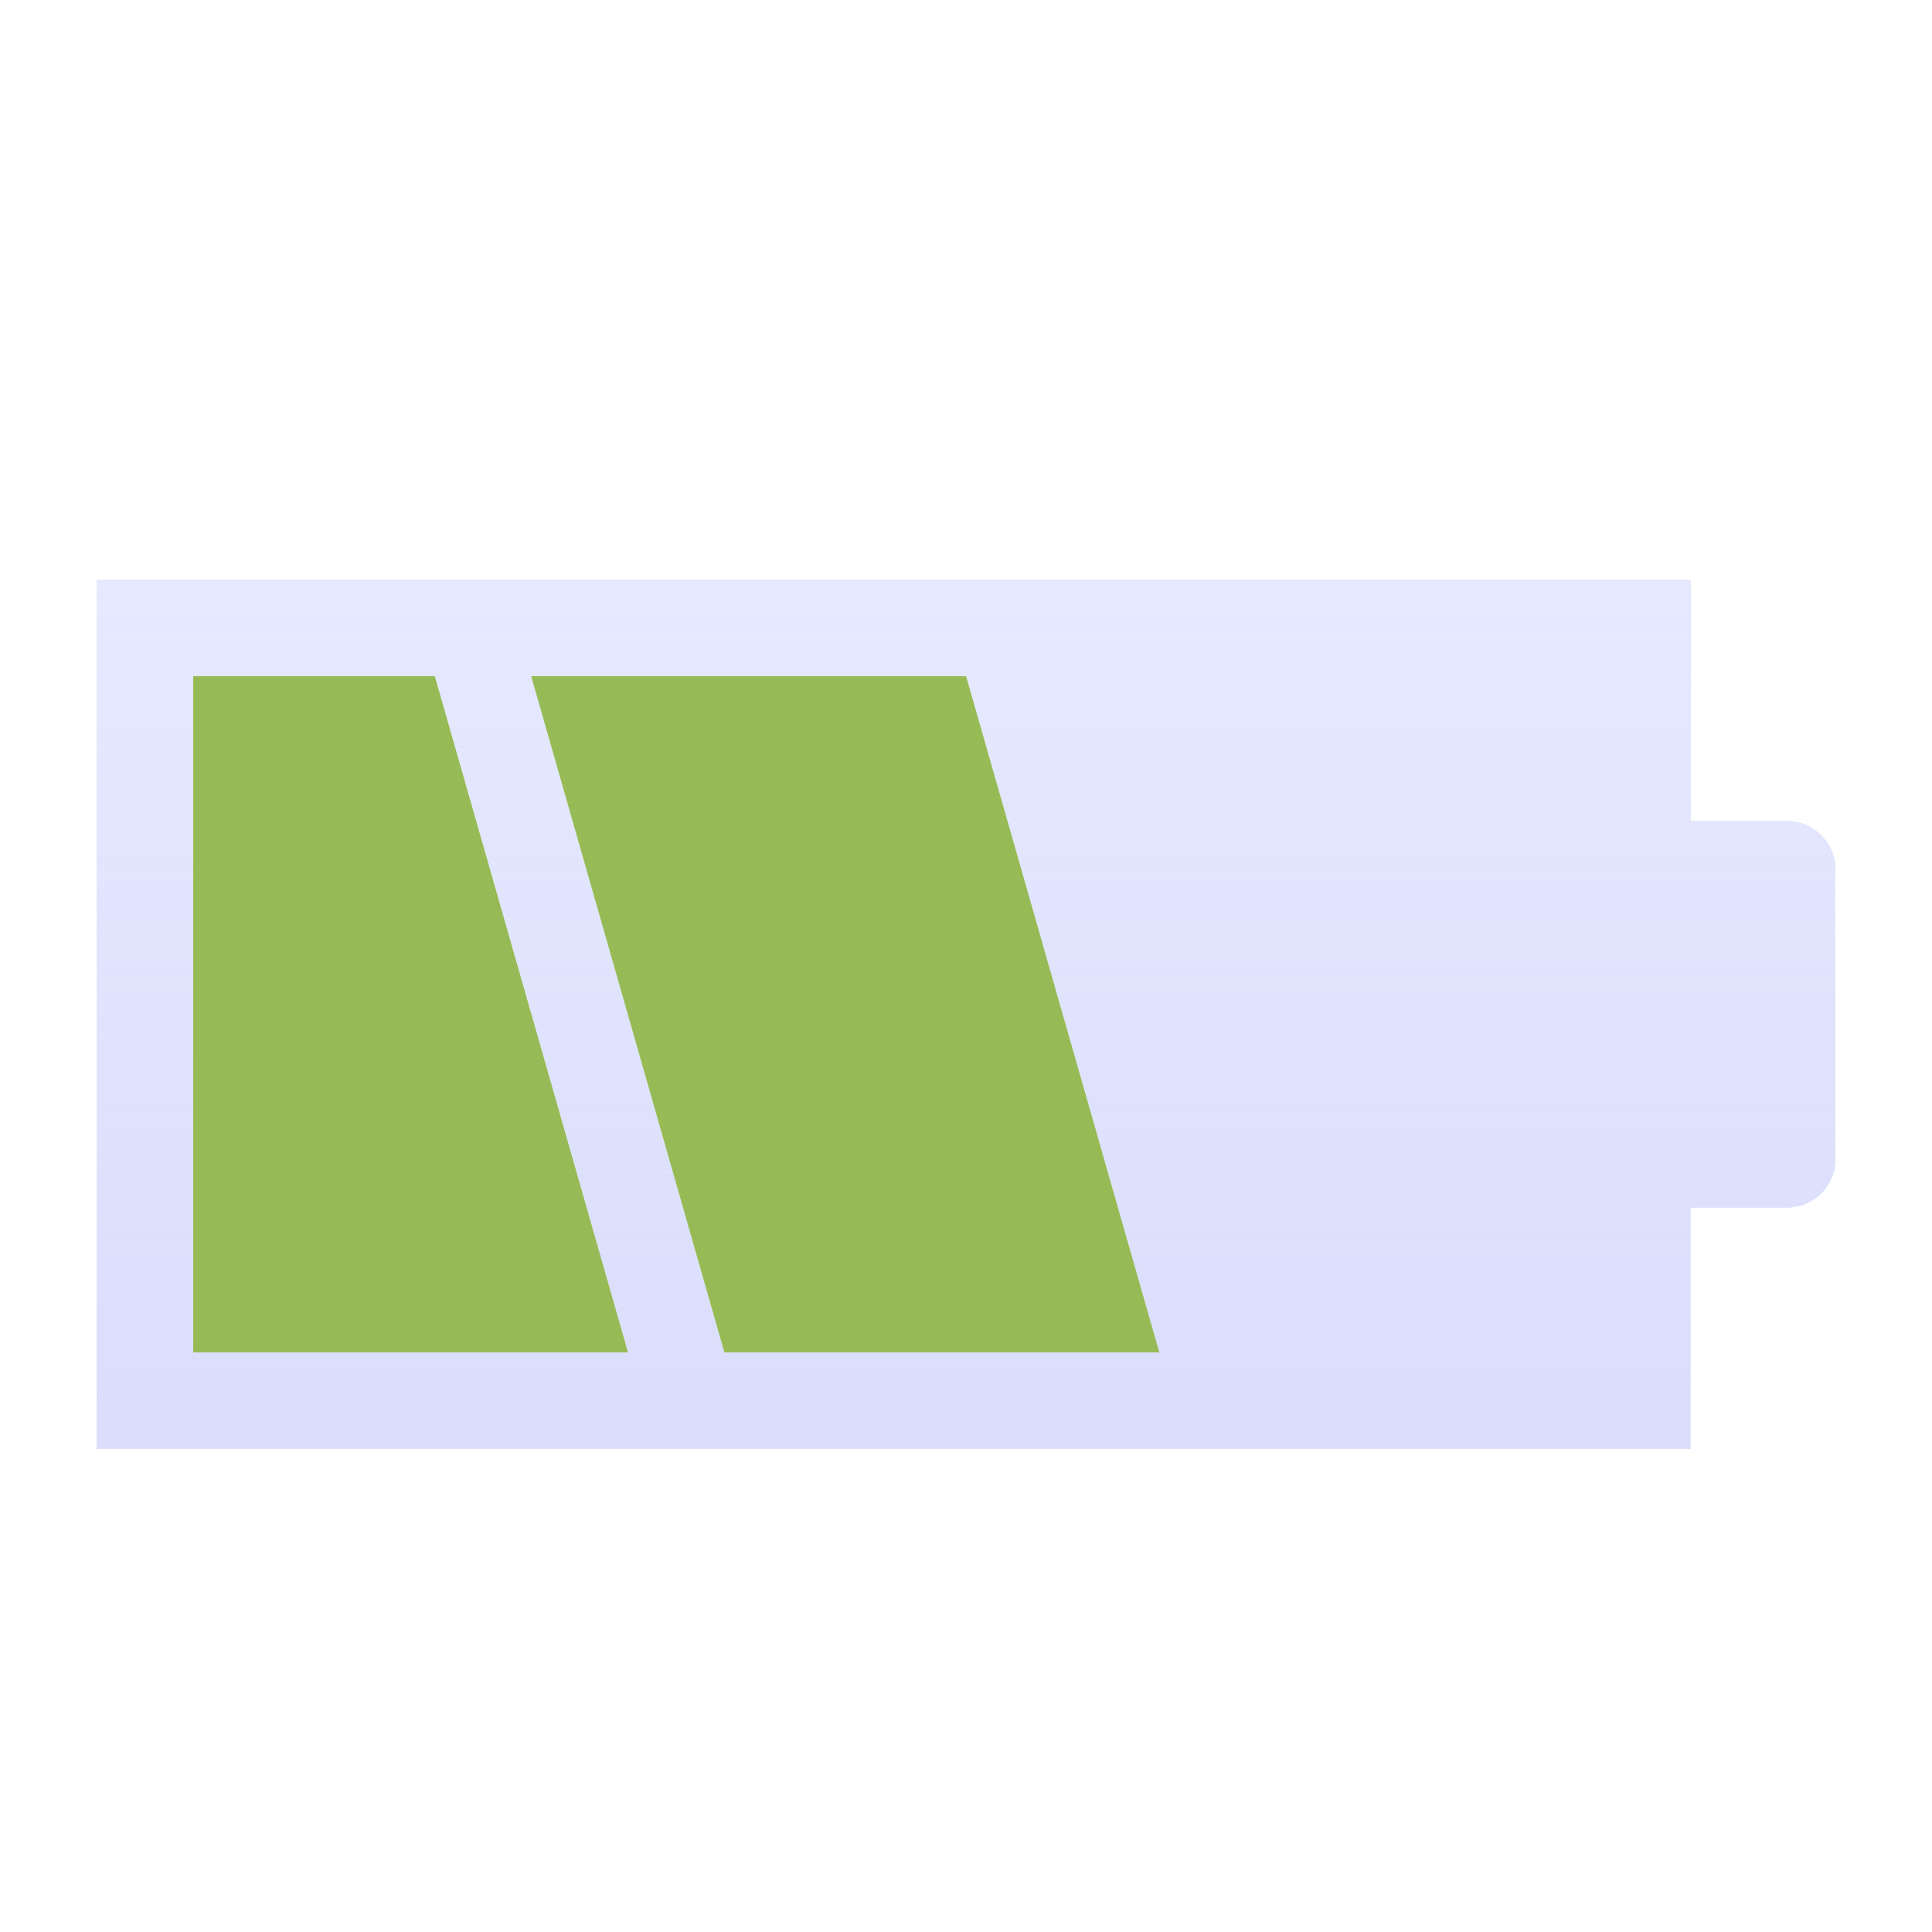 <svg width="40" height="40" viewBox="0 0 40 40" fill="none" xmlns="http://www.w3.org/2000/svg">
<path d="M35 12H2V30H35V25H37C37.552 25 38 24.552 38 24V18C38 17.448 37.552 17 37 17H35V12Z" fill="#C9CBF5"/>
<path d="M35 12H2V30H35V25H37C37.552 25 38 24.552 38 24V18C38 17.448 37.552 17 37 17H35V12Z" fill="#E6E9FF" fill-opacity="0.6"/>
<path d="M35 12H2V30H35V25H37C37.552 25 38 24.552 38 24V18C38 17.448 37.552 17 37 17H35V12Z" fill="url(#paint0_linear)"/>
<path d="M4 14H9L13 28H4V14Z" fill="#A9CE5F"/>
<path d="M4 14H9L13 28H4V14Z" fill="#96BB56"/>
<path d="M11 14H20L24 28H15L11 14Z" fill="#A9CE5F"/>
<path d="M11 14H20L24 28H15L11 14Z" fill="#96BB56"/>
<defs>
<linearGradient id="paint0_linear" x1="19.55" y1="12" x2="19.55" y2="30.609" gradientUnits="userSpaceOnUse">
<stop stop-color="#E6E9FF"/>
<stop offset="1" stop-color="#E6E9FF" stop-opacity="0"/>
</linearGradient>
</defs>
</svg>
